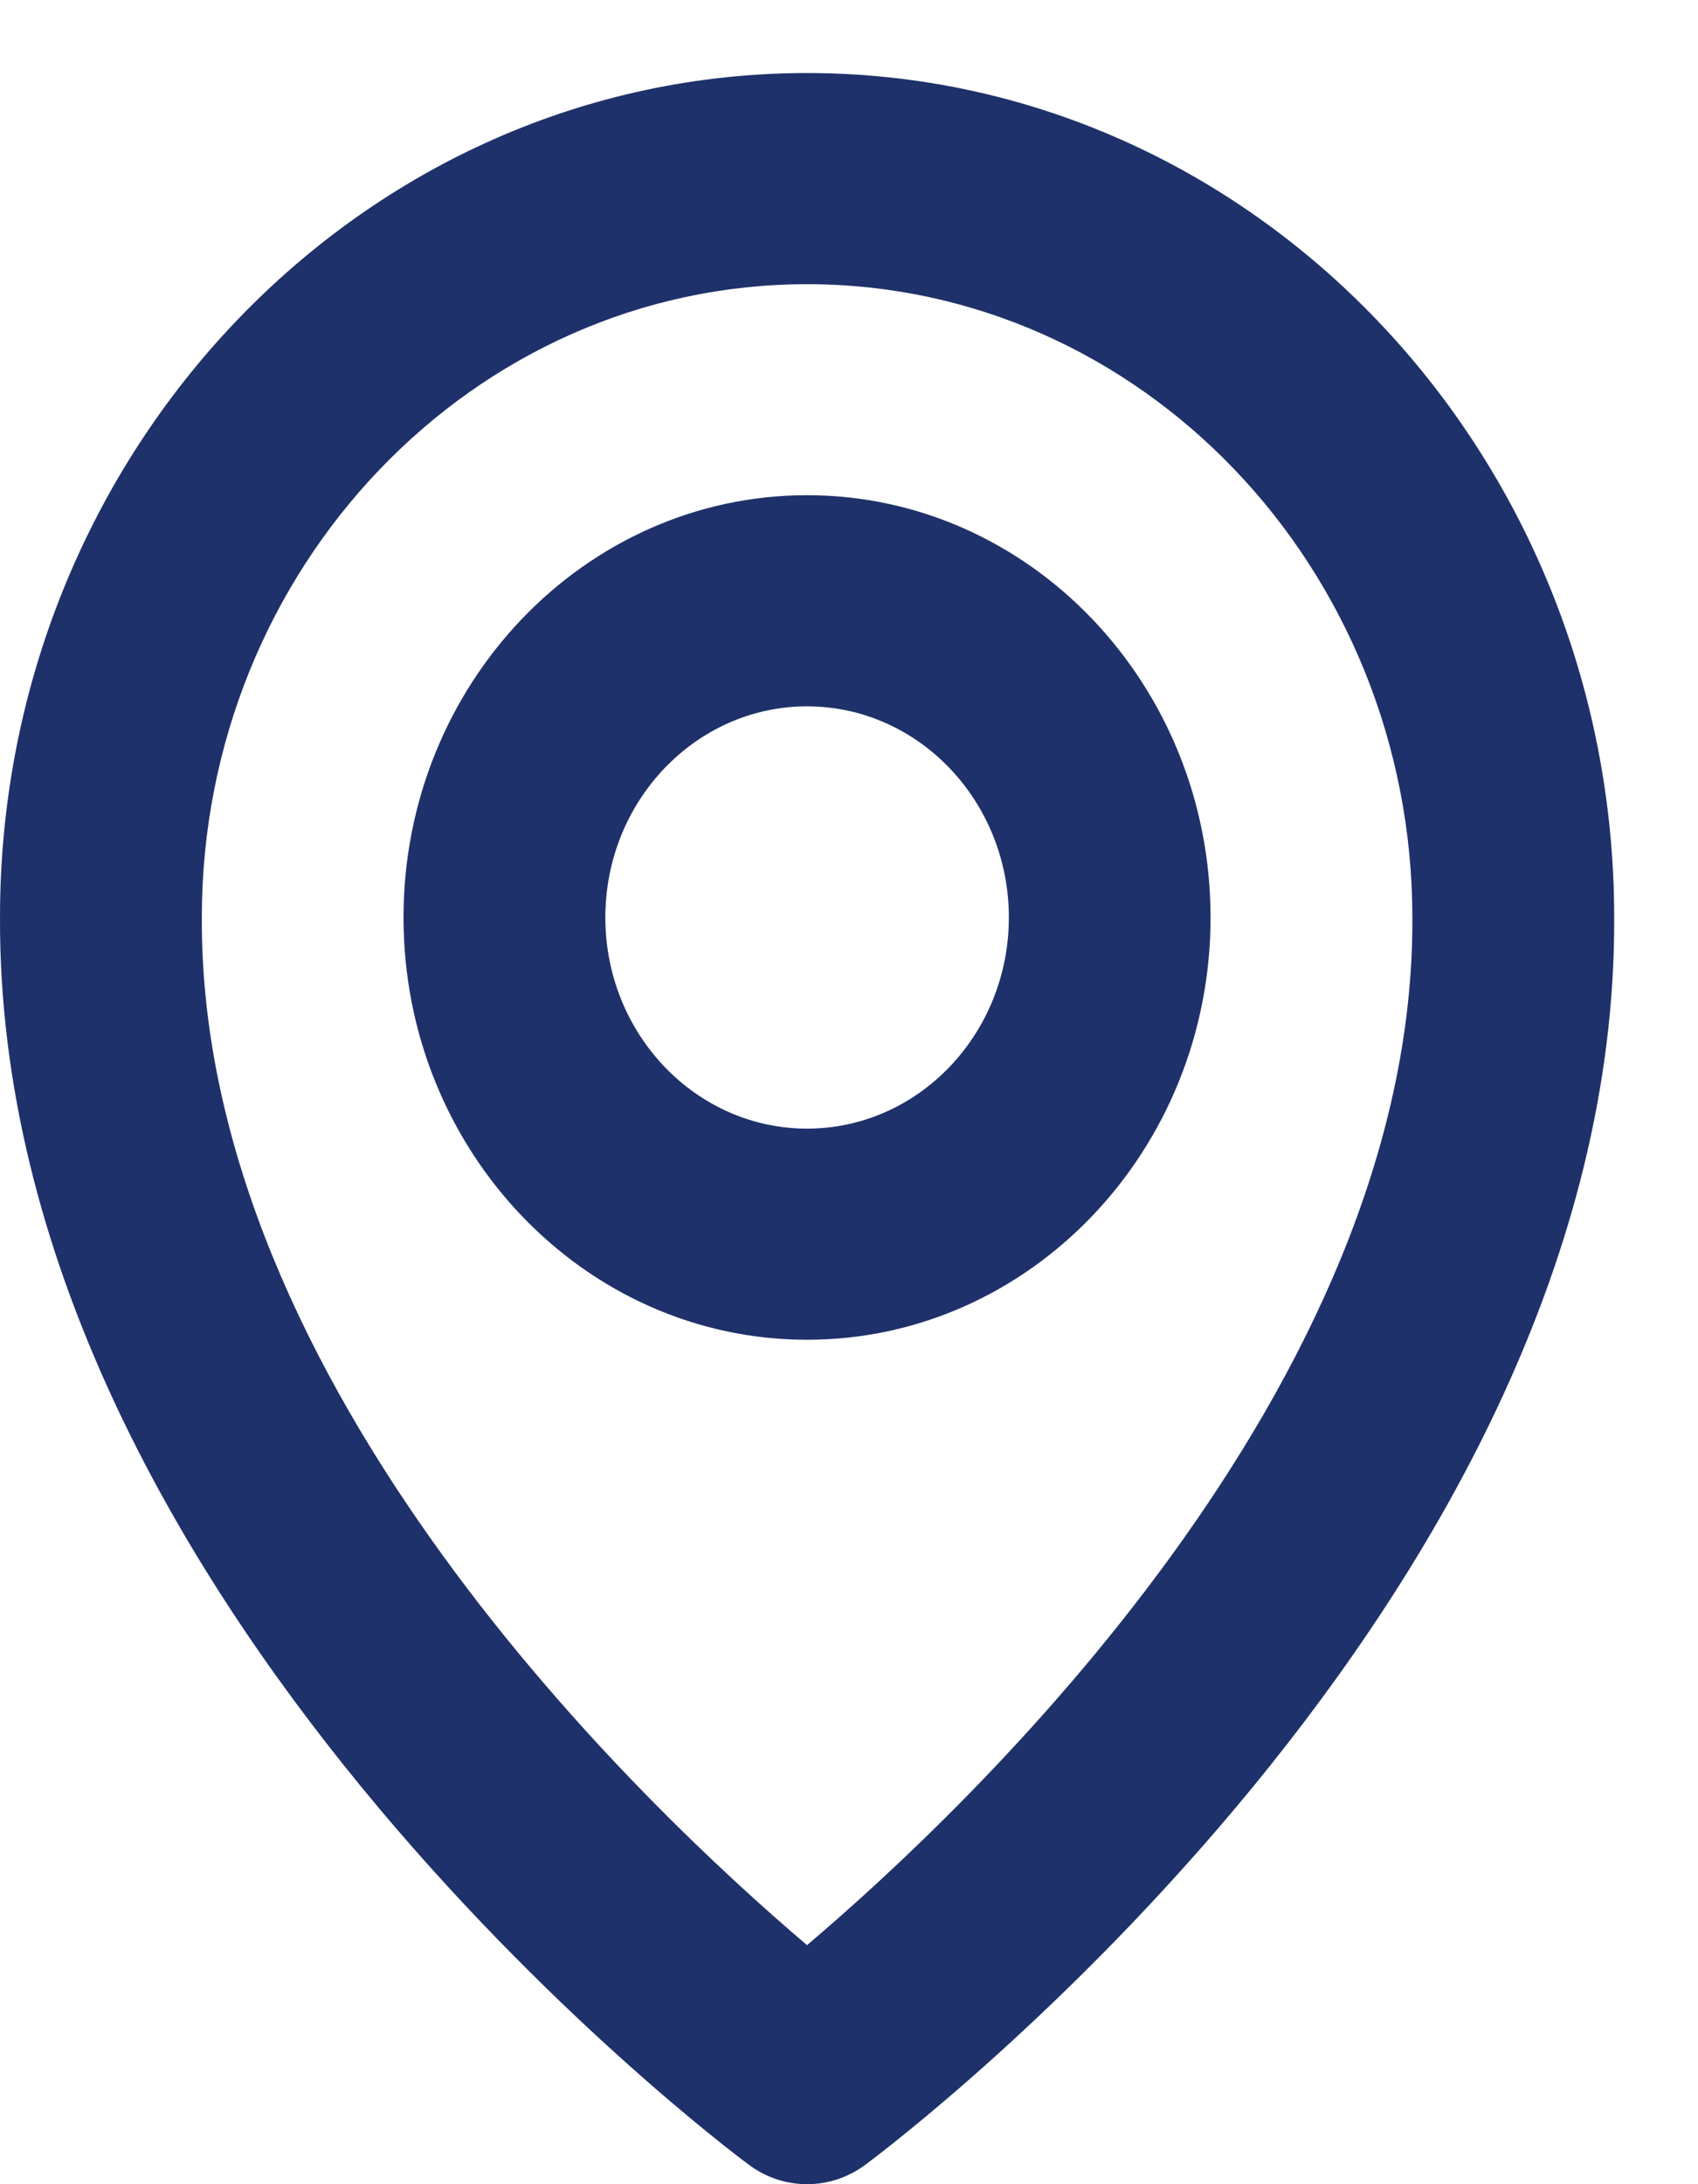 <svg width="14" height="18" viewBox="0 0 14 18" fill="none" xmlns="http://www.w3.org/2000/svg">
<path d="M6.654 11.041C8.489 11.041 9.981 9.48 9.981 7.561C9.981 5.642 8.489 4.081 6.654 4.081C4.819 4.081 3.327 5.642 3.327 7.561C3.327 9.48 4.819 11.041 6.654 11.041ZM6.654 5.821C7.572 5.821 8.318 6.602 8.318 7.561C8.318 8.521 7.572 9.301 6.654 9.301C5.737 9.301 4.991 8.521 4.991 7.561C4.991 6.602 5.737 5.821 6.654 5.821Z" fill="#1F316A"/>
<path d="M6.172 17.838C6.313 17.944 6.481 18 6.654 18C6.827 18 6.996 17.944 7.137 17.838C7.39 17.651 13.333 13.163 13.309 7.561C13.309 3.724 10.323 0.602 6.654 0.602C2.985 0.602 7.32278e-05 3.724 7.32278e-05 7.557C-0.024 13.163 5.919 17.651 6.172 17.838ZM6.654 2.342C9.407 2.342 11.645 4.683 11.645 7.566C11.662 11.426 7.995 14.893 6.654 16.03C5.314 14.892 1.646 11.424 1.664 7.561C1.664 4.683 3.902 2.342 6.654 2.342Z" fill="#1F316A"/>
</svg>
